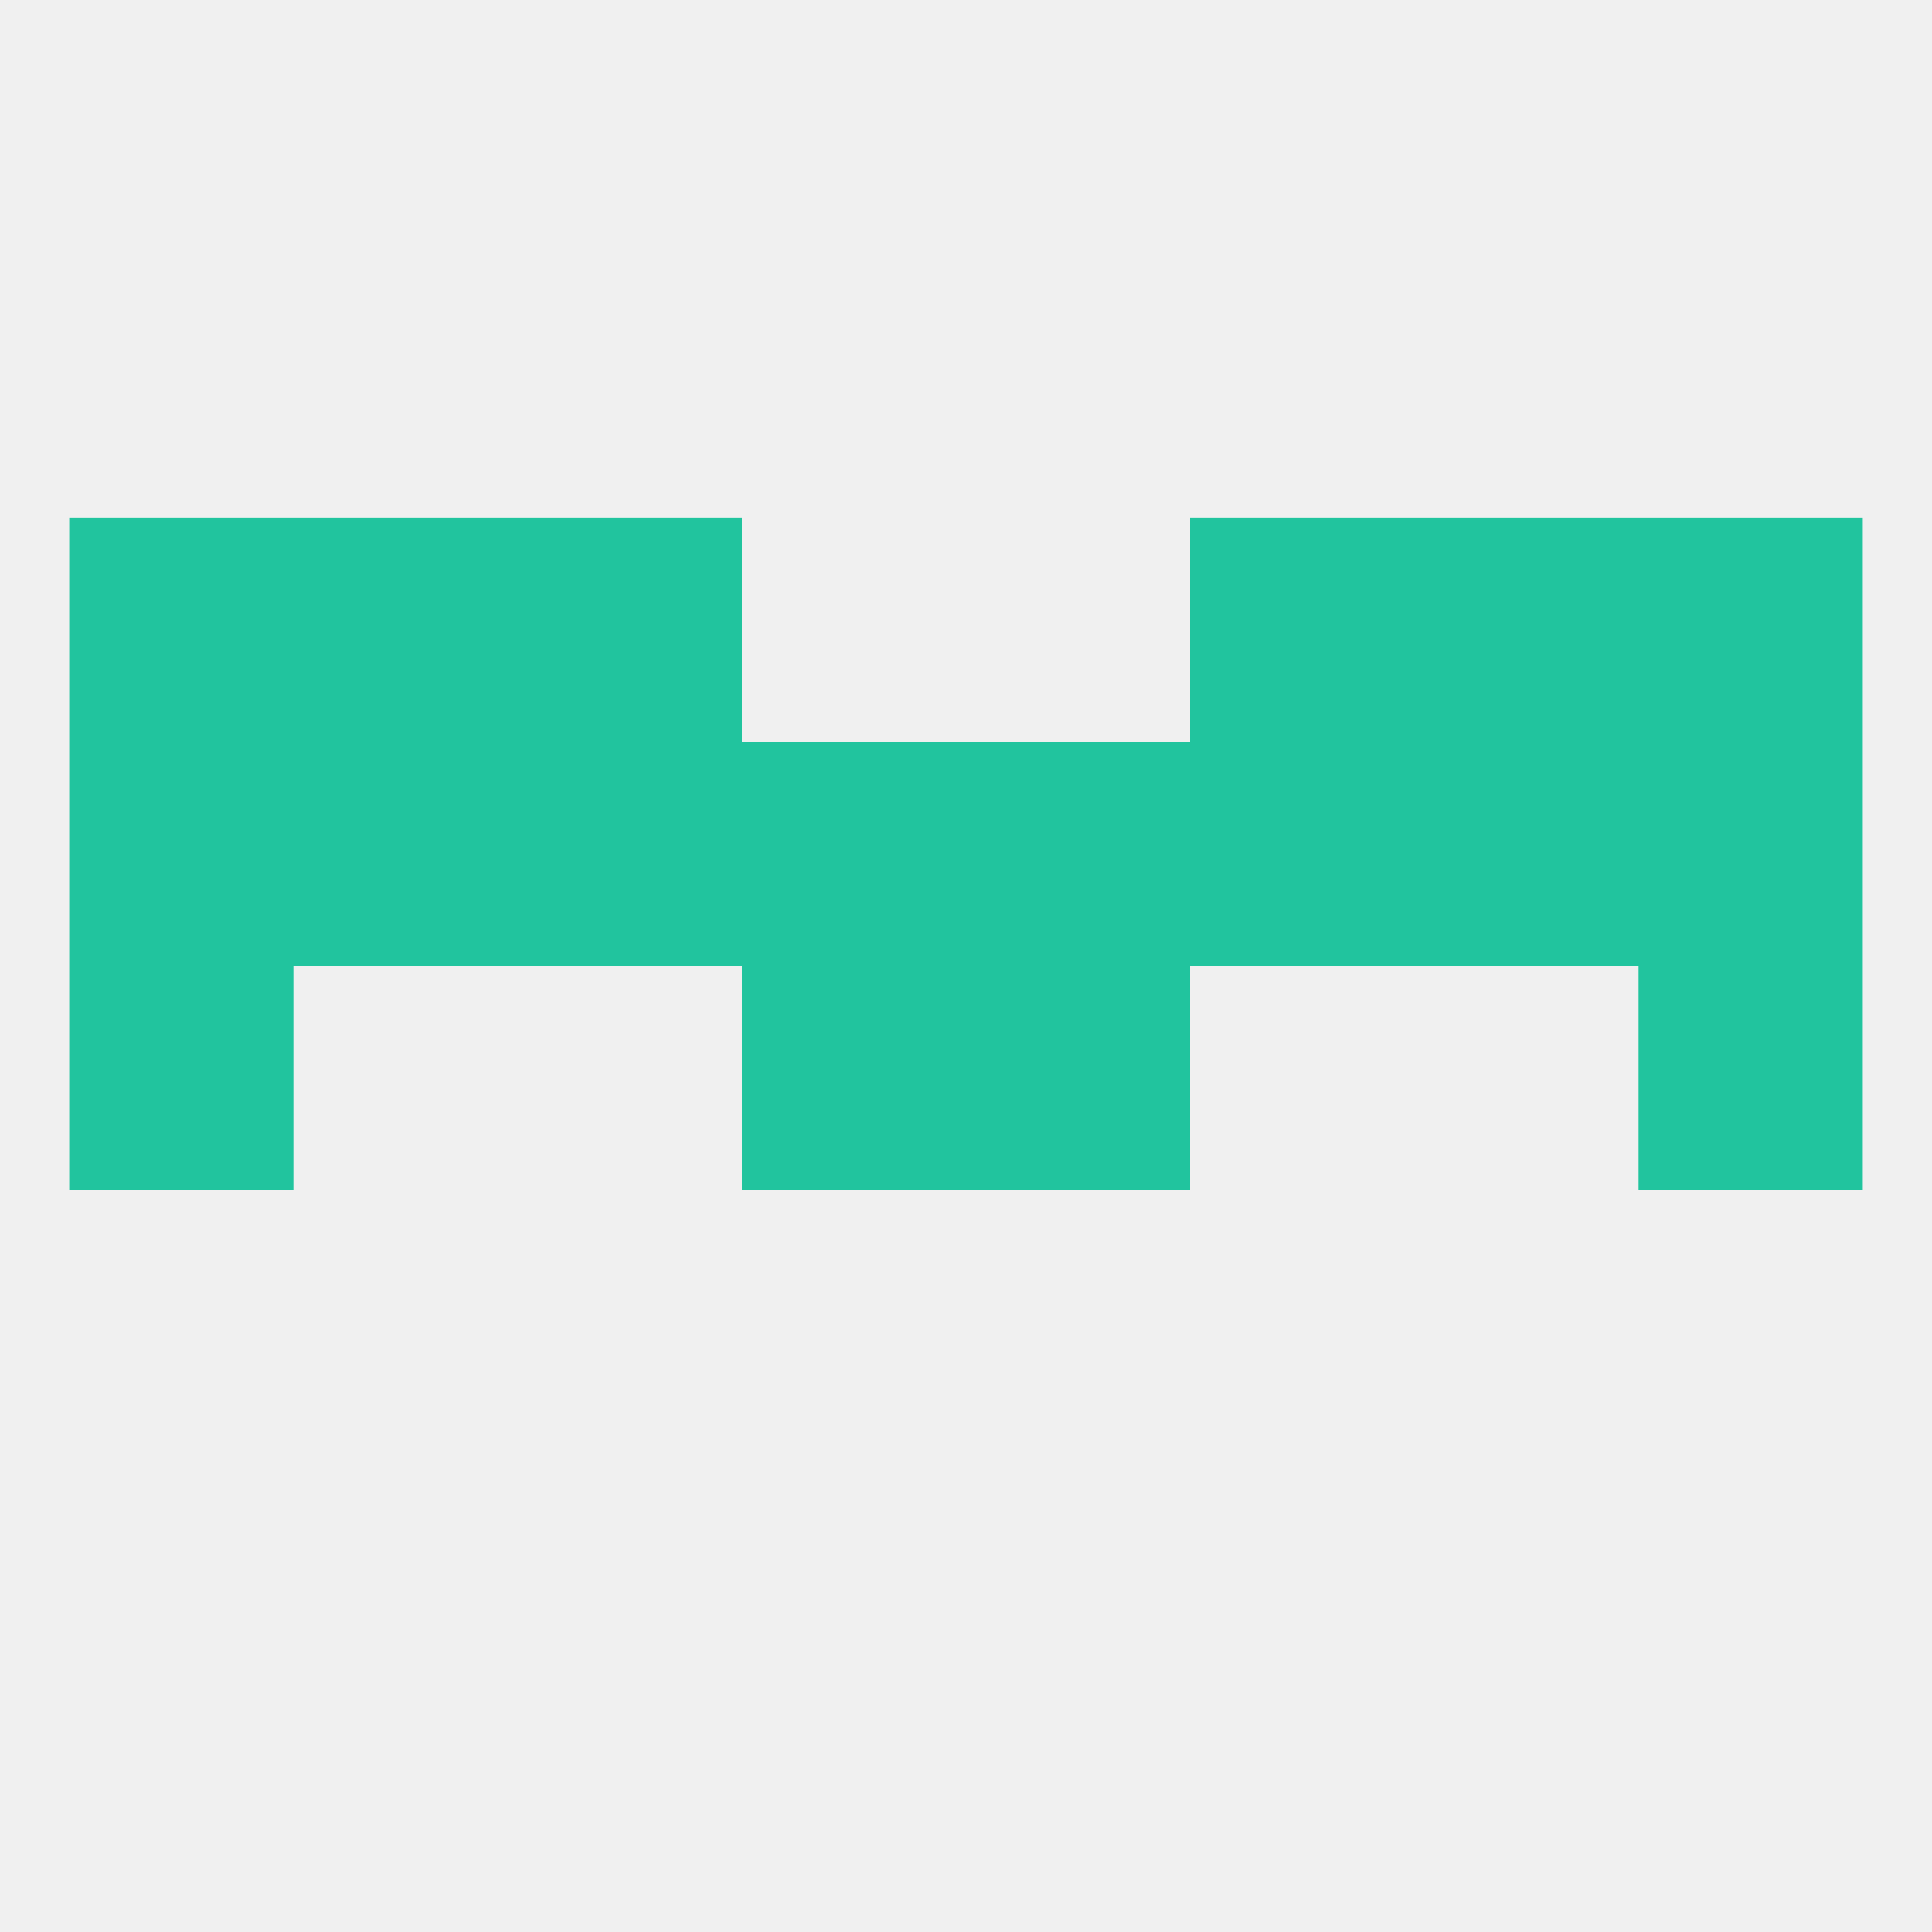 
<!--   <?xml version="1.0"?> -->
<svg version="1.1" baseprofile="full" xmlns="http://www.w3.org/2000/svg" xmlns:xlink="http://www.w3.org/1999/xlink" xmlns:ev="http://www.w3.org/2001/xml-events" width="250" height="250" viewBox="0 0 250 250" >
	<rect width="100%" height="100%" fill="rgba(240,240,240,255)"/>

	<rect x="96" y="125" width="29" height="29" fill="rgba(33,196,158,255)"/>
	<rect x="125" y="125" width="29" height="29" fill="rgba(33,196,158,255)"/>
	<rect x="9" y="125" width="29" height="29" fill="rgba(33,196,158,255)"/>
	<rect x="212" y="125" width="29" height="29" fill="rgba(33,196,158,255)"/>
	<rect x="38" y="96" width="29" height="29" fill="rgba(33,196,158,255)"/>
	<rect x="67" y="96" width="29" height="29" fill="rgba(33,196,158,255)"/>
	<rect x="96" y="96" width="29" height="29" fill="rgba(33,196,158,255)"/>
	<rect x="183" y="96" width="29" height="29" fill="rgba(33,196,158,255)"/>
	<rect x="9" y="96" width="29" height="29" fill="rgba(33,196,158,255)"/>
	<rect x="212" y="96" width="29" height="29" fill="rgba(33,196,158,255)"/>
	<rect x="154" y="96" width="29" height="29" fill="rgba(33,196,158,255)"/>
	<rect x="125" y="96" width="29" height="29" fill="rgba(33,196,158,255)"/>
	<rect x="67" y="67" width="29" height="29" fill="rgba(33,196,158,255)"/>
	<rect x="154" y="67" width="29" height="29" fill="rgba(33,196,158,255)"/>
	<rect x="9" y="67" width="29" height="29" fill="rgba(33,196,158,255)"/>
	<rect x="212" y="67" width="29" height="29" fill="rgba(33,196,158,255)"/>
	<rect x="38" y="67" width="29" height="29" fill="rgba(33,196,158,255)"/>
	<rect x="183" y="67" width="29" height="29" fill="rgba(33,196,158,255)"/>
</svg>